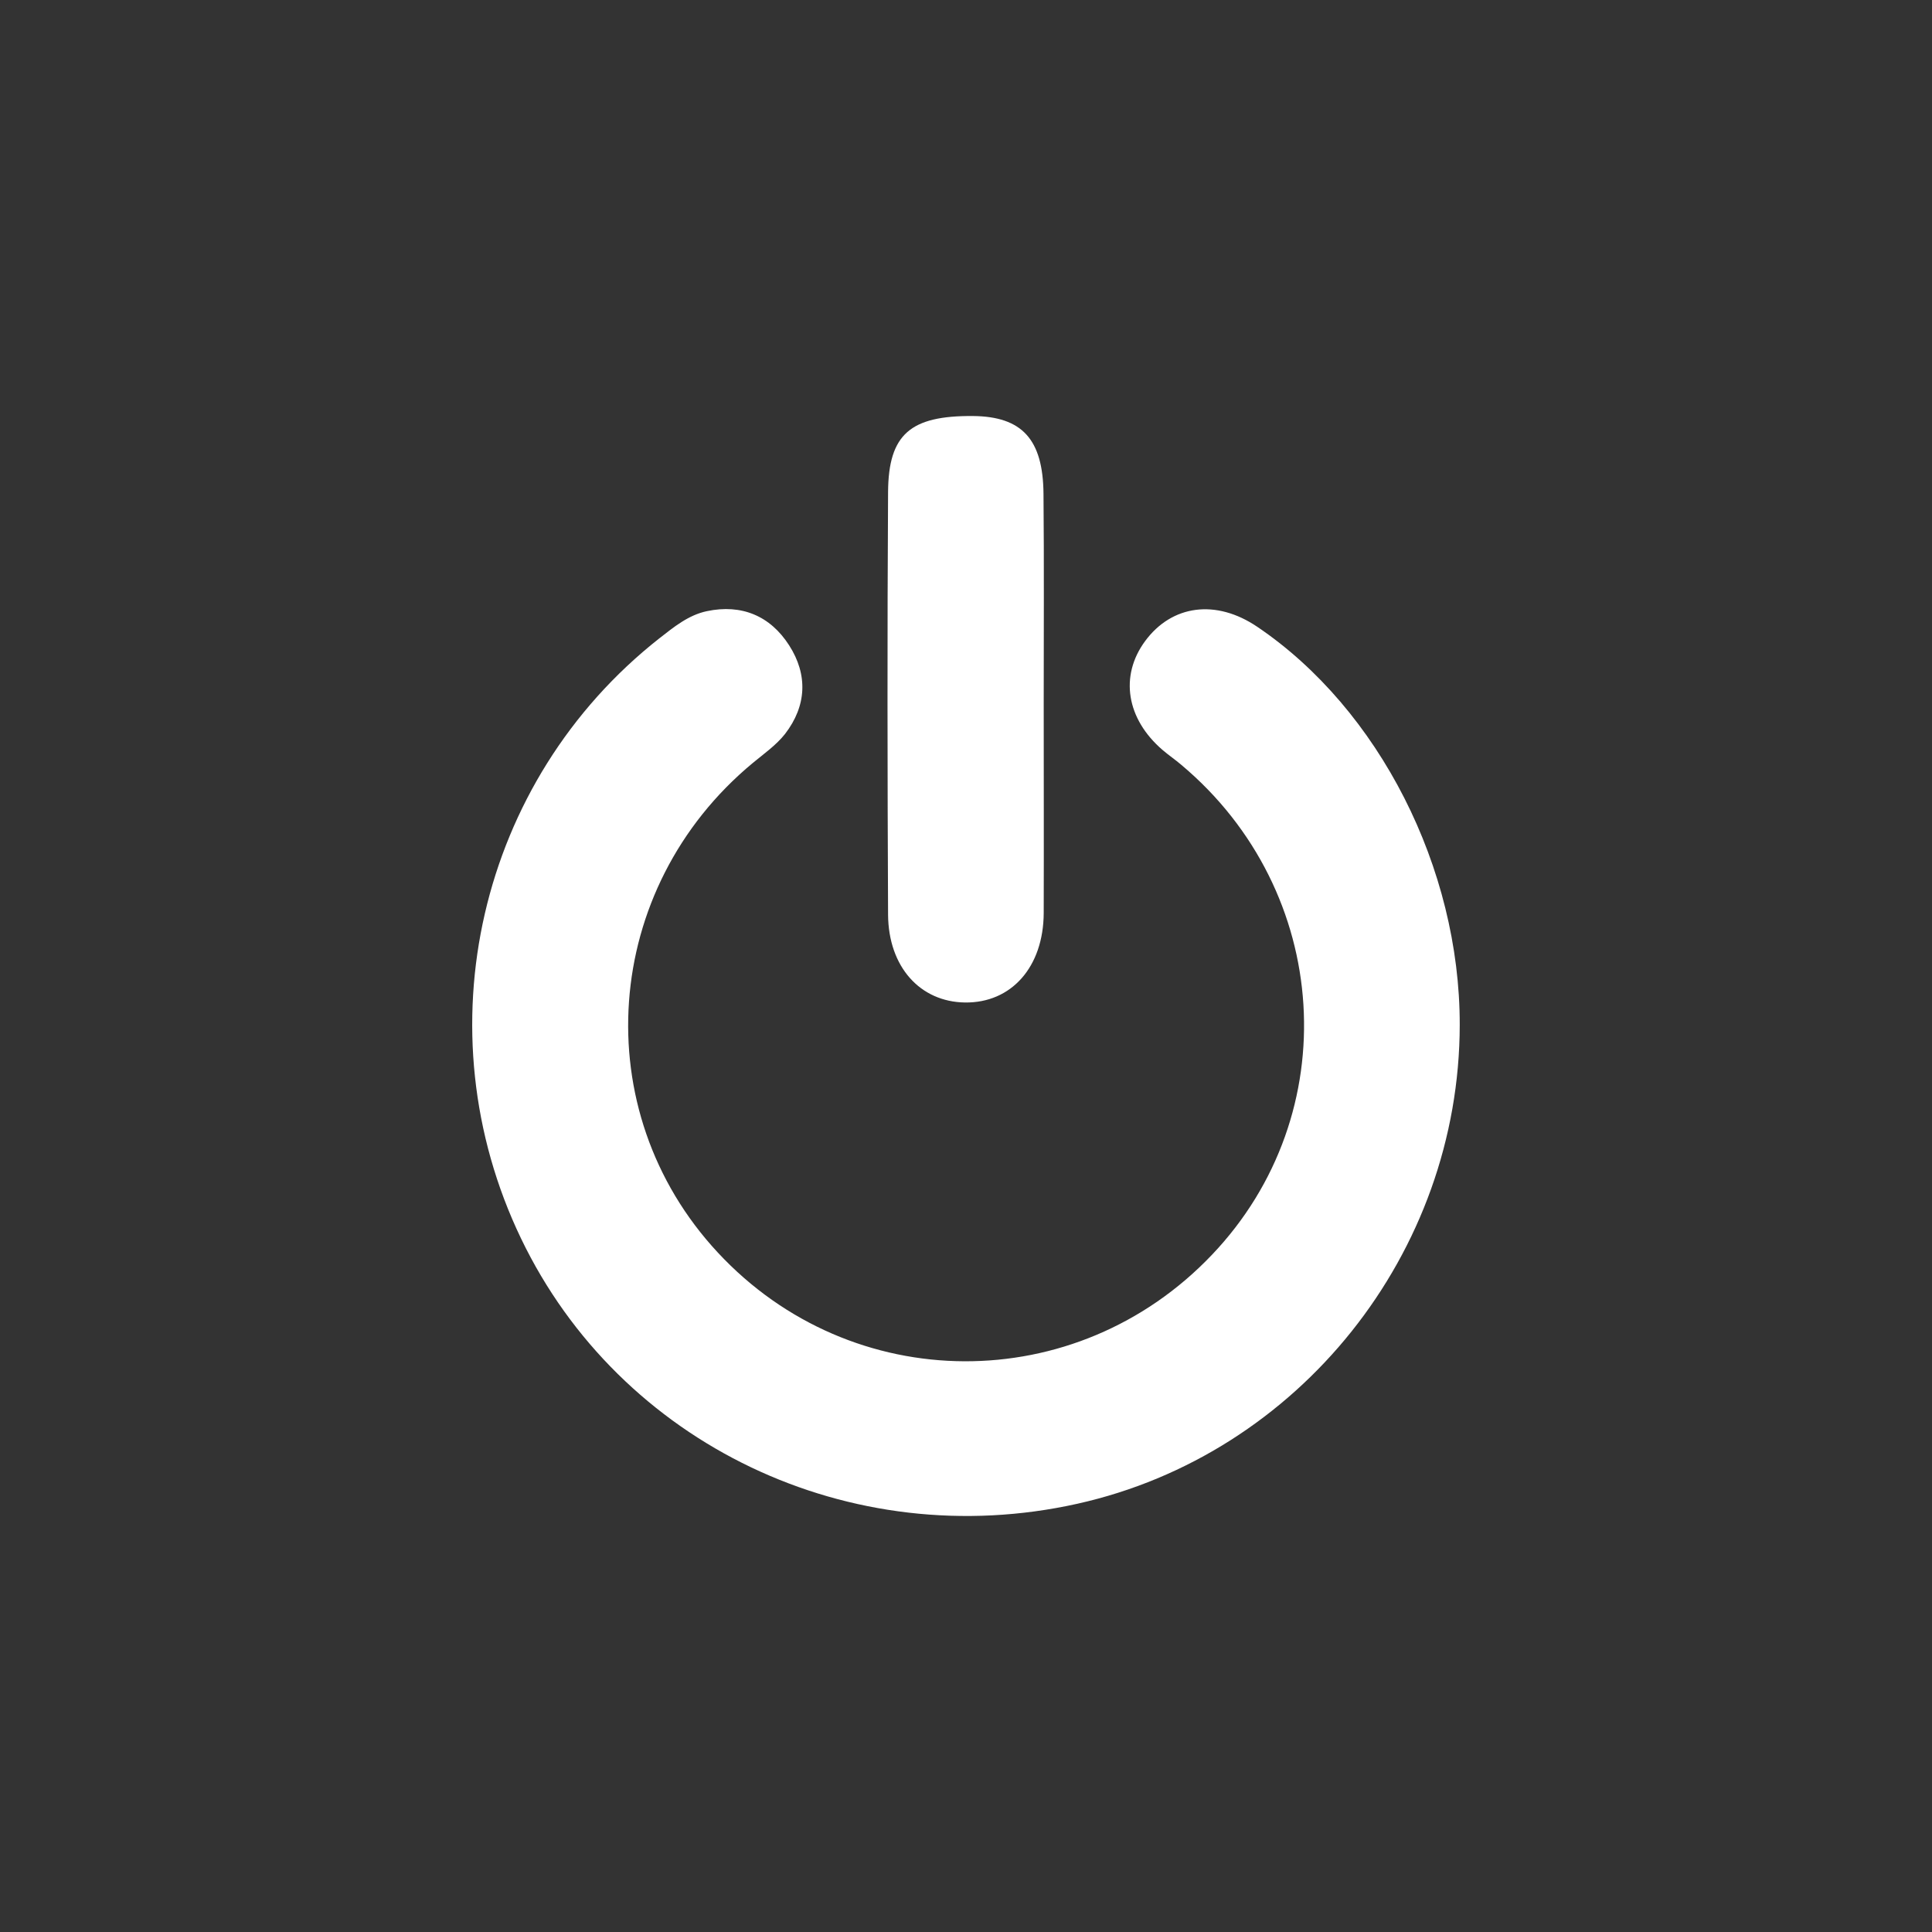 <?xml version="1.0" encoding="utf-8"?>
<!-- Generator: Adobe Illustrator 24.0.0, SVG Export Plug-In . SVG Version: 6.00 Build 0)  -->
<svg version="1.1" id="Capa_1" xmlns="http://www.w3.org/2000/svg" xmlns:xlink="http://www.w3.org/1999/xlink" x="0px" y="0px"
	 viewBox="0 0 90 90" style="enable-background:new 0 0 90 90;" xml:space="preserve">
<rect x="0" y="0" width="90" height="90" fill="#333333" stroke="none"/>
<style type="text/css">
	.st0{fill:#FFFFFF;}
</style>
<g>
	<path class="st0" d="M68,47.74c-0.01,10.64-7.49,20.01-17.81,22.31c-10.58,2.36-21.31-2.76-25.92-12.36
		c-4.66-9.7-1.98-21.32,6.44-27.95c0.68-0.53,1.36-1.09,2.22-1.27c1.62-0.34,2.95,0.22,3.83,1.59c0.88,1.37,0.82,2.82-0.19,4.13
		c-0.41,0.52-0.98,0.92-1.5,1.35c-7.05,5.84-7.79,16.19-1.63,22.81c6.24,6.71,16.69,6.76,23.02,0.1c6.24-6.55,5.59-16.93-1.43-22.82
		c-0.28-0.24-0.59-0.45-0.87-0.69c-1.69-1.45-2.01-3.45-0.82-5.07c1.25-1.7,3.31-1.97,5.23-0.67C64.24,33.03,68.01,40.44,68,47.74z"
		/>
	<path class="st0" d="M48.62,32.77c0,3.25,0.01,6.51,0,9.76c-0.01,2.52-1.51,4.2-3.67,4.17c-2.09-0.03-3.56-1.66-3.58-4.08
		c-0.03-6.57-0.04-13.14,0-19.71c0.02-2.69,1.05-3.55,3.95-3.53c2.29,0.02,3.27,1.08,3.29,3.63C48.64,26.26,48.62,29.51,48.62,32.77
		z"/>
</g>
</svg>
